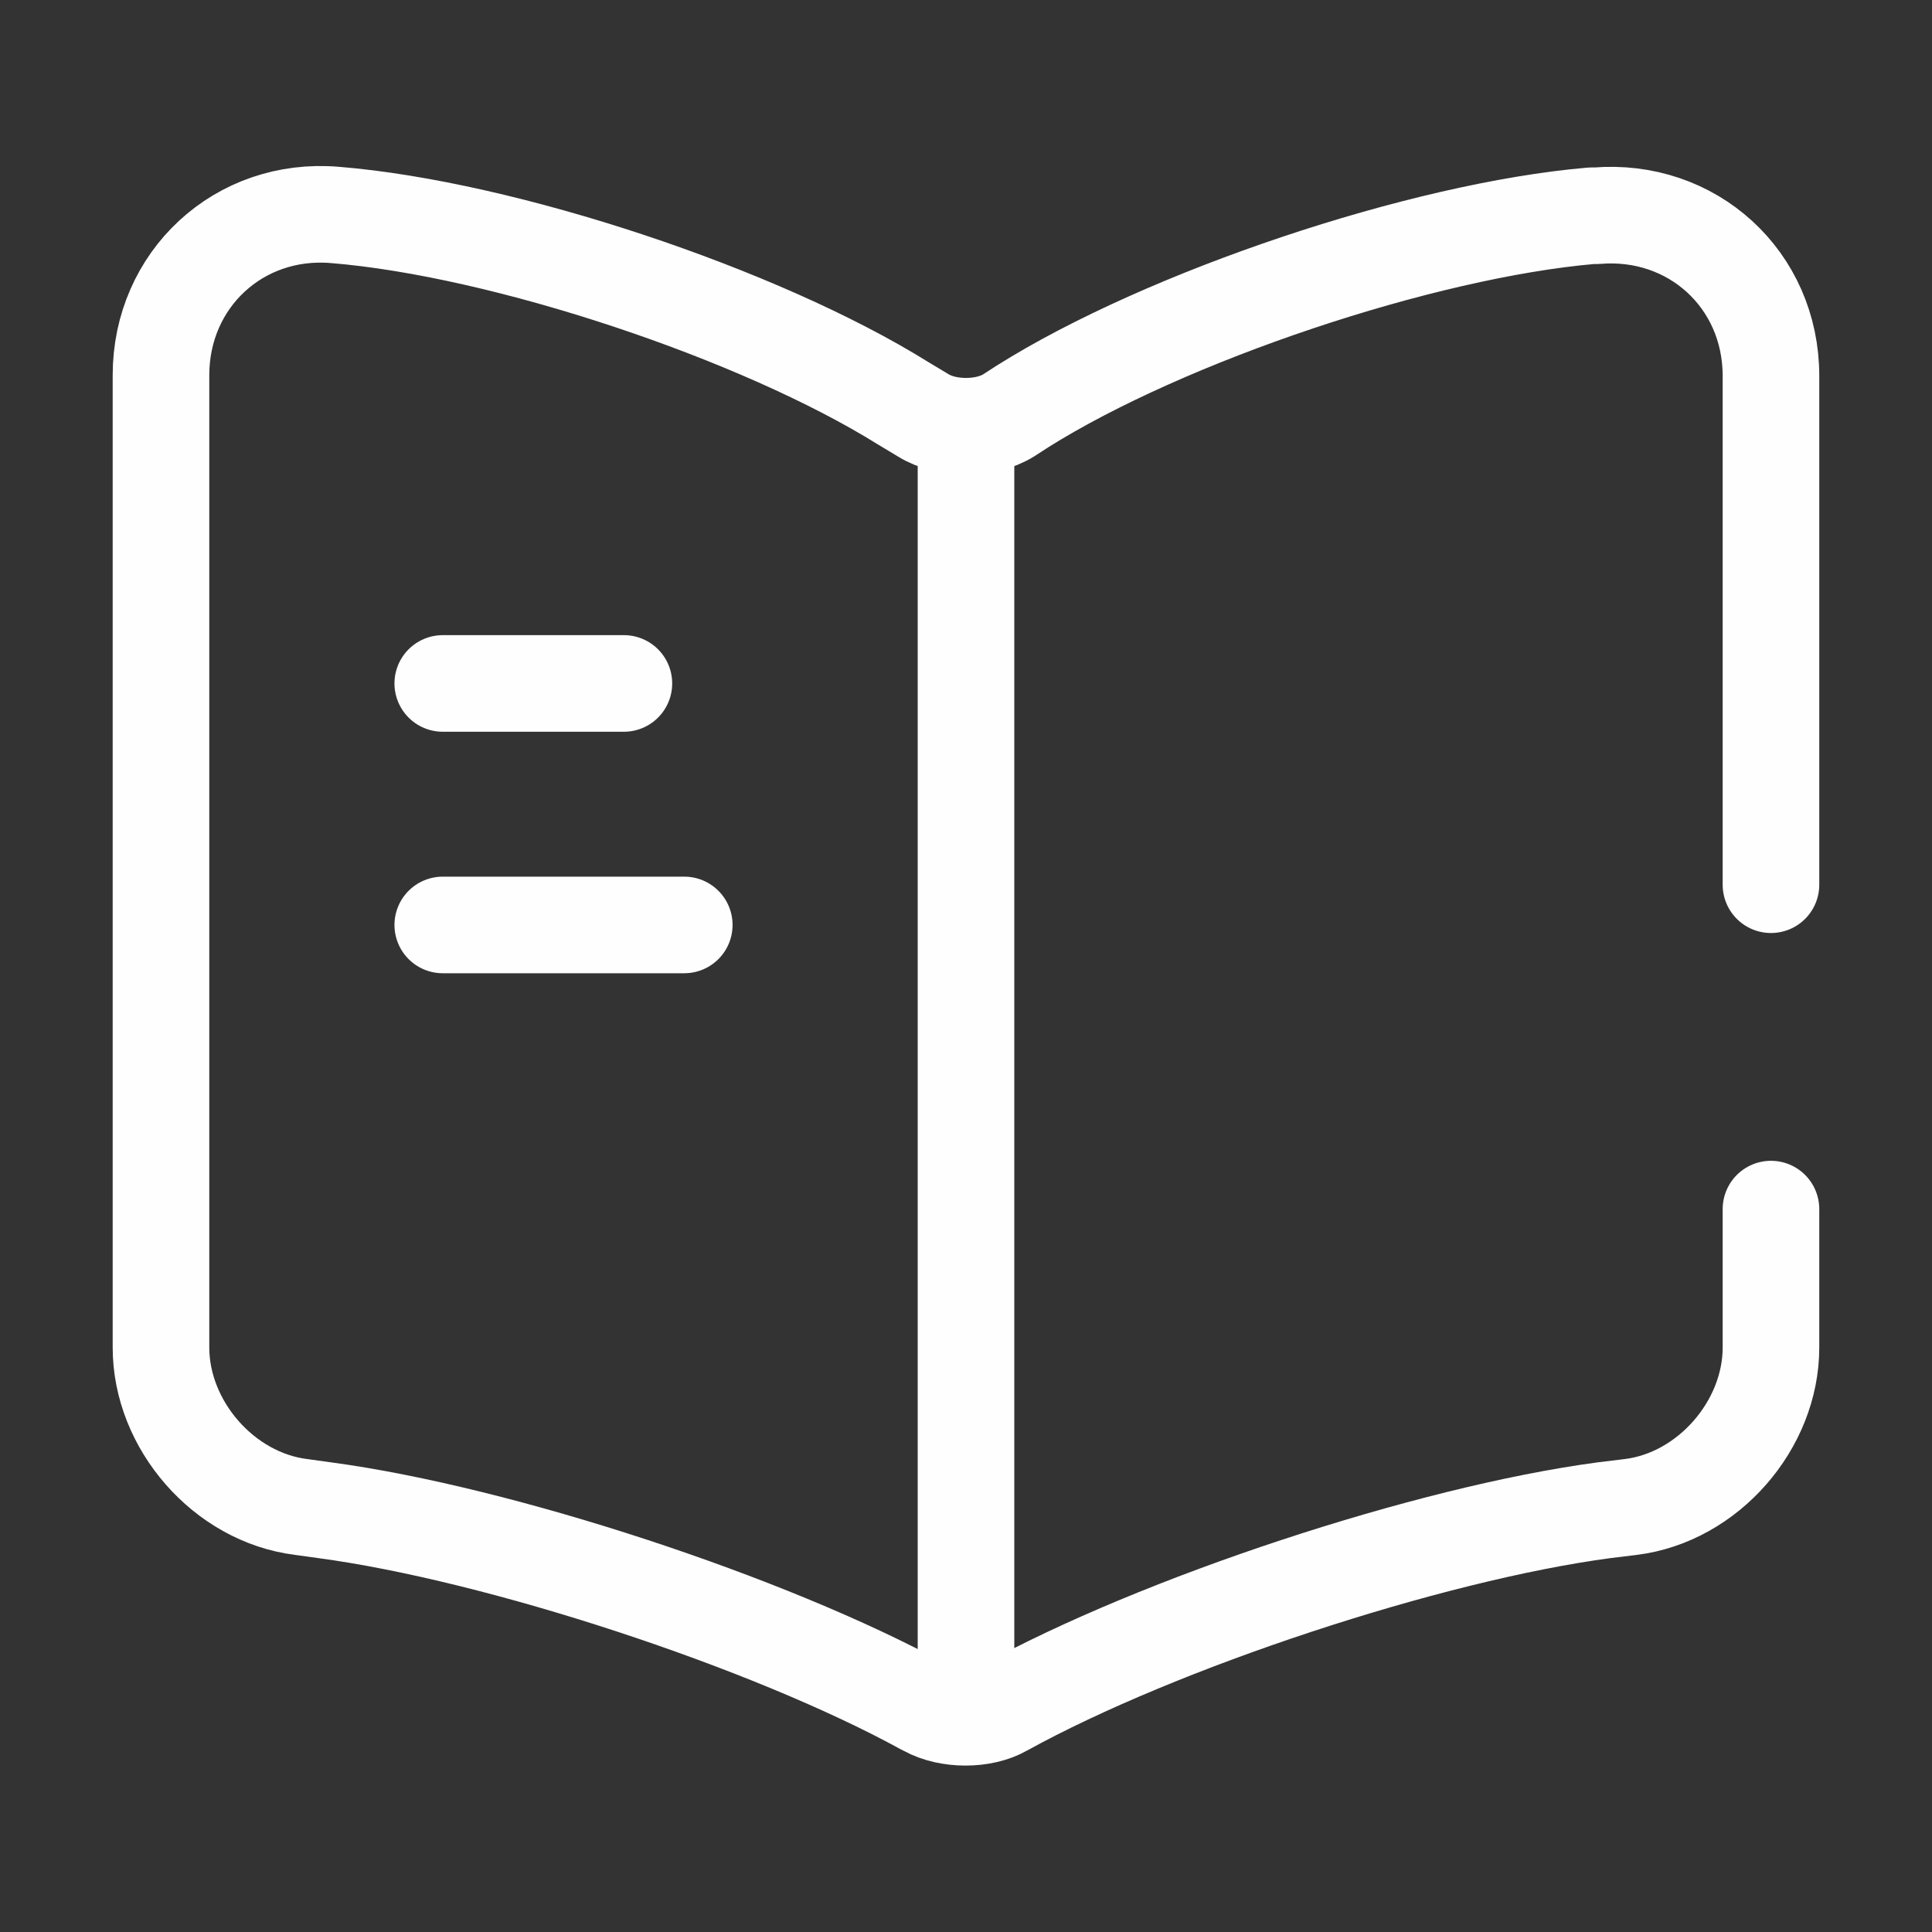 <svg width="40" height="40" viewBox="0 0 40 40" fill="none" xmlns="http://www.w3.org/2000/svg">
<rect x="0" y="0" width="40" height="40" fill="#333333" stroke="none"/>
<path d="M36.666 18.317V7.783C36.666 5.783 35.033 4.3 33.05 4.467H32.95C29.45 4.767 24.133 6.55 21.166 8.417L20.883 8.6C20.4 8.9 19.6 8.9 19.116 8.6L18.7 8.35C15.733 6.5 10.433 4.733 6.933 4.45C4.95 4.283 3.333 5.783 3.333 7.767V27.9C3.333 29.5 4.633 31 6.233 31.2L6.716 31.267C10.333 31.75 15.916 33.583 19.116 35.333L19.183 35.367C19.633 35.617 20.35 35.617 20.783 35.367C23.983 33.6 29.583 31.75 33.216 31.267L33.766 31.2C35.366 31 36.666 29.5 36.666 27.9V25.033" stroke="#FEFEFE" stroke-width="2" stroke-linecap="round" stroke-linejoin="round"/>
<path d="M20 9.15V34.15" stroke="#FEFEFE" stroke-width="2" stroke-linecap="round" stroke-linejoin="round"/>
<path d="M12.917 14.15H9.167" stroke="#FEFEFE" stroke-width="2" stroke-linecap="round" stroke-linejoin="round"/>
<path d="M14.167 19.15H9.167" stroke="#FEFEFE" stroke-width="2" stroke-linecap="round" stroke-linejoin="round"/>
</svg>
